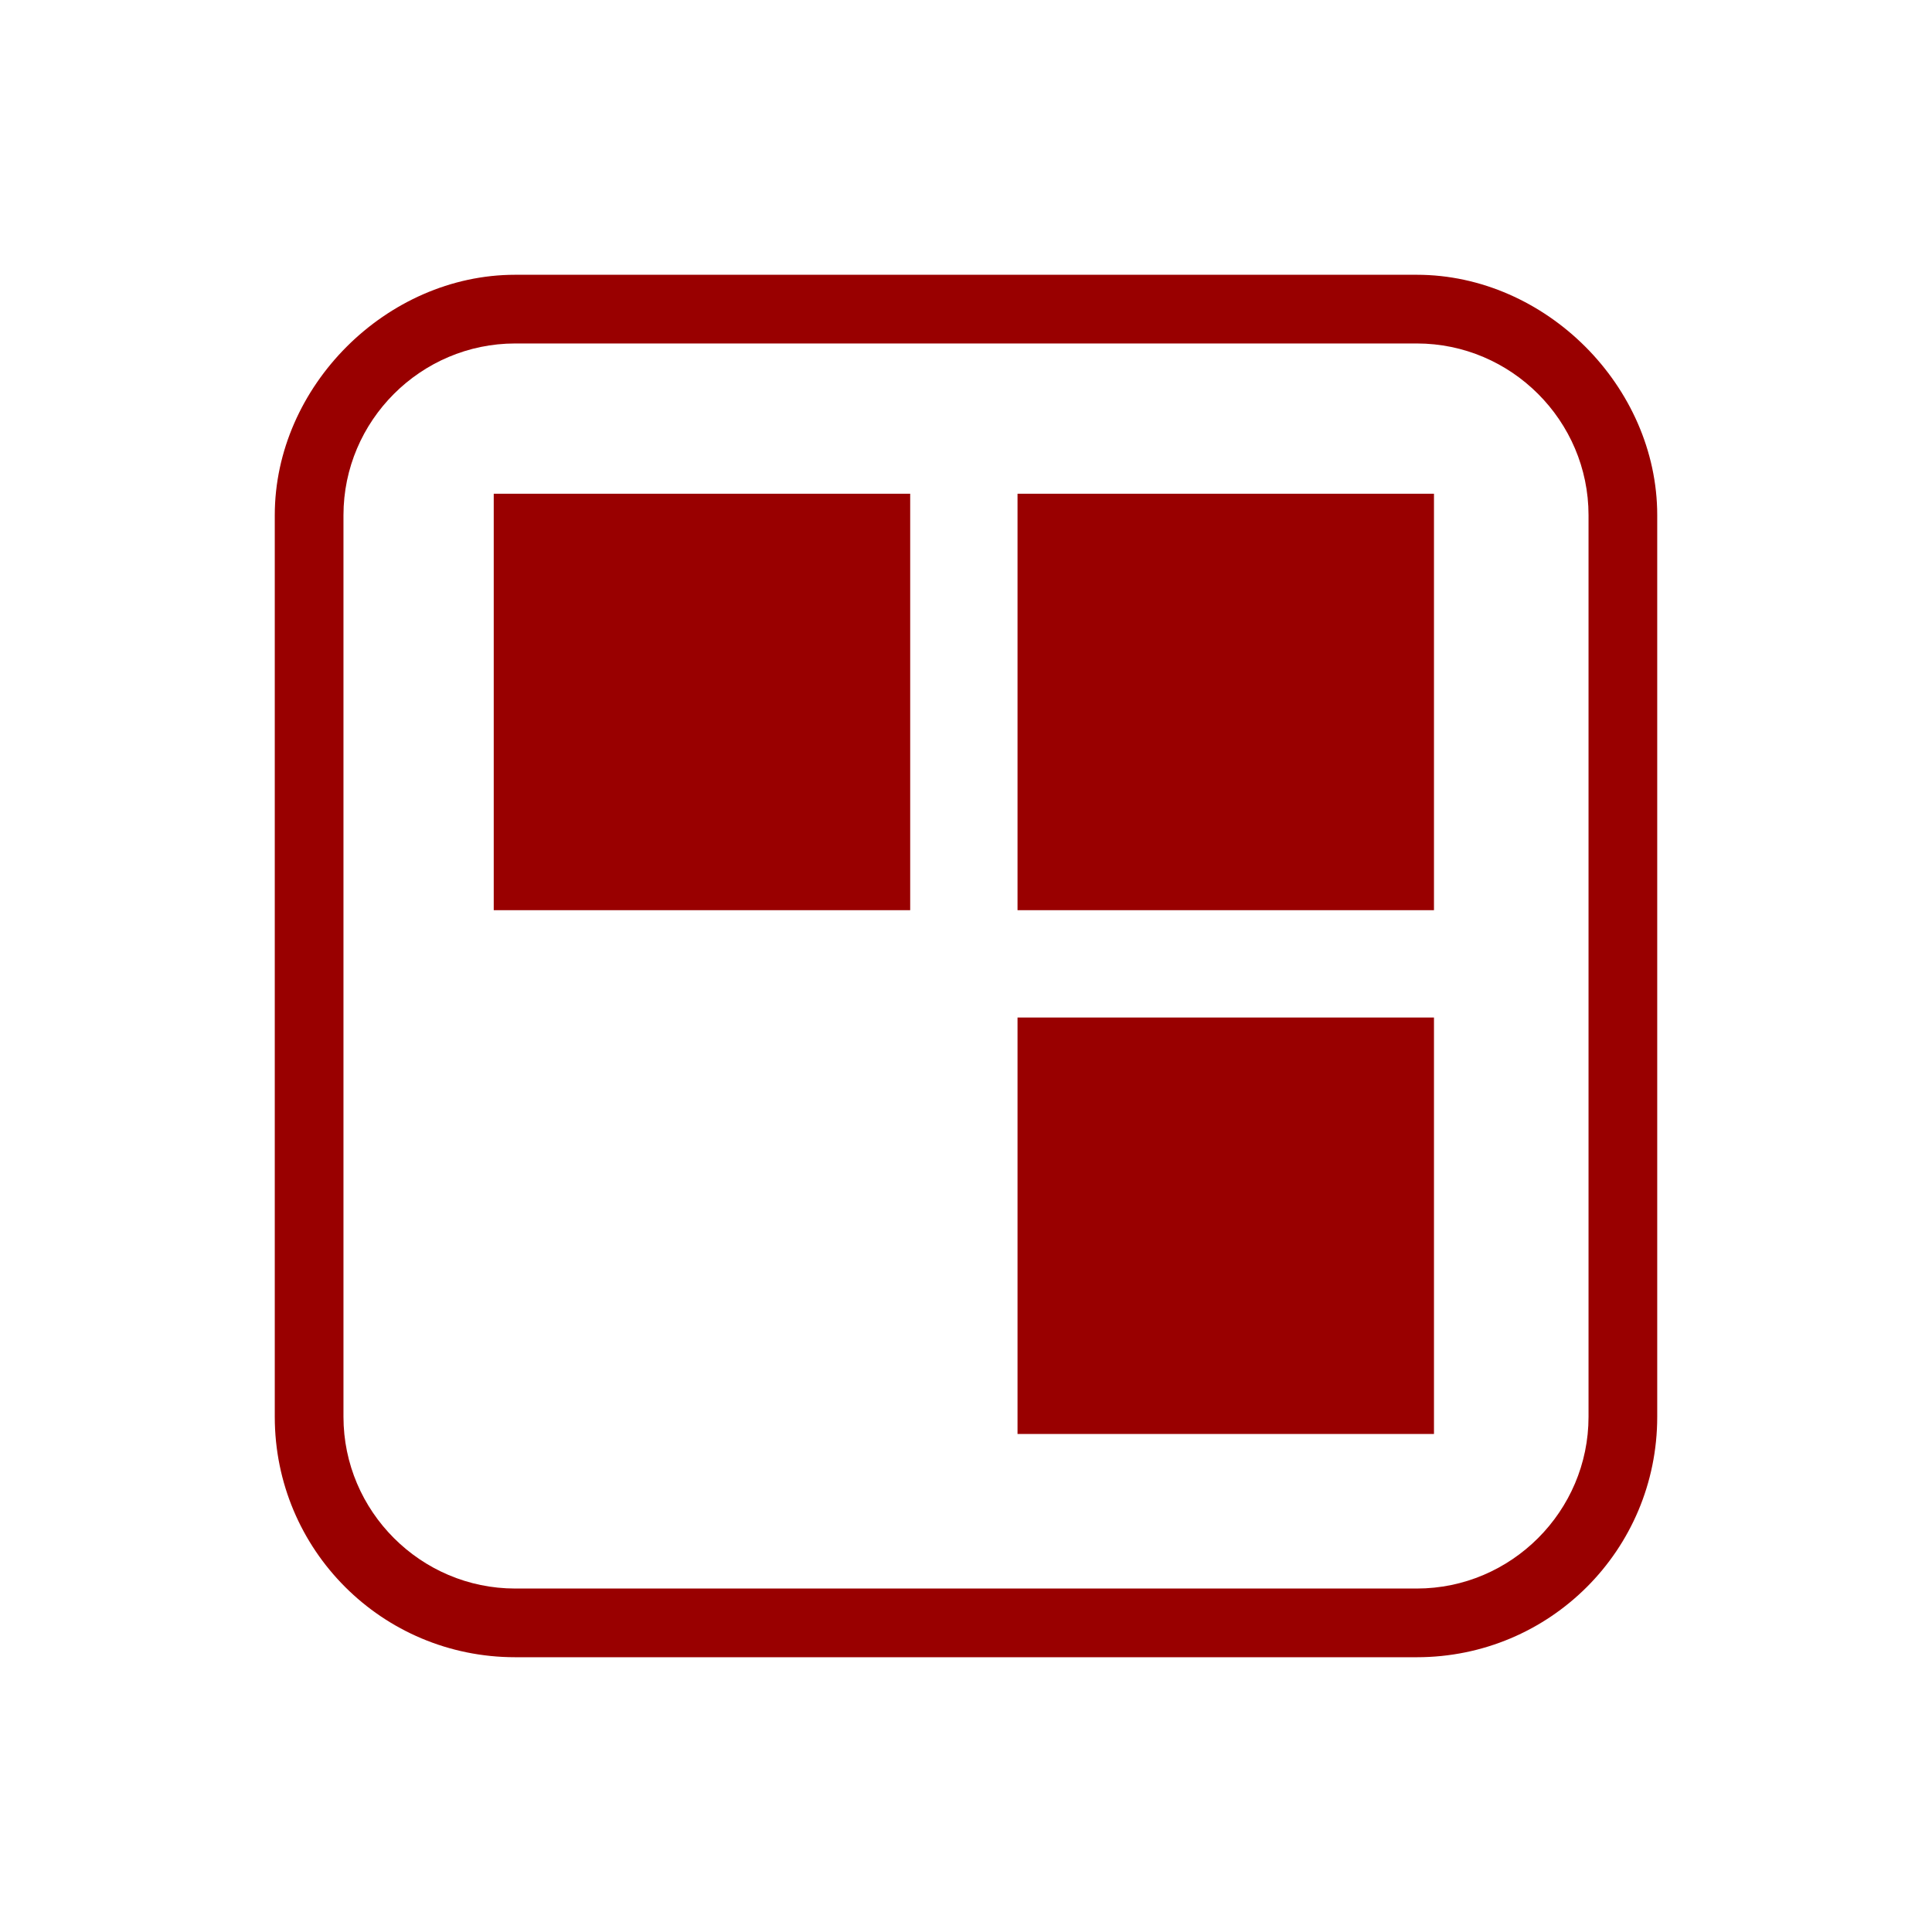 <?xml version="1.0" encoding="utf-8"?>
<!-- Generator: Adobe Illustrator 27.7.0, SVG Export Plug-In . SVG Version: 6.00 Build 0)  -->
<svg version="1.1" id="Livello_1" xmlns="http://www.w3.org/2000/svg" xmlns:xlink="http://www.w3.org/1999/xlink" x="0px" y="0px"
	 viewBox="0 0 45 45" style="enable-background:new 0 0 45 45;" xml:space="preserve">
<style type="text/css">
	.st0{fill:#990000;}
</style>
<g>
	<path class="st0" d="M33,6.4H12C9,6.4,6.4,9,6.4,12V33c0,3.1,2.5,5.6,5.6,5.6H33c3.1,0,5.6-2.5,5.6-5.6V12C38.6,9,36,6.4,33,6.4z
		 M37,33c0,2.2-1.8,4-4,4H12c-2.2,0-4-1.8-4-4V12c0-2.2,1.8-4,4-4H33c2.2,0,4,1.8,4,4V33z"/>
	<rect x="11.5" y="11.5" class="st0" width="9.7" height="9.7"/>
	<rect x="23.7" y="11.5" class="st0" width="9.7" height="9.7"/>
	<rect x="23.7" y="23.7" class="st0" width="9.7" height="9.7"/>
</g>
</svg>
